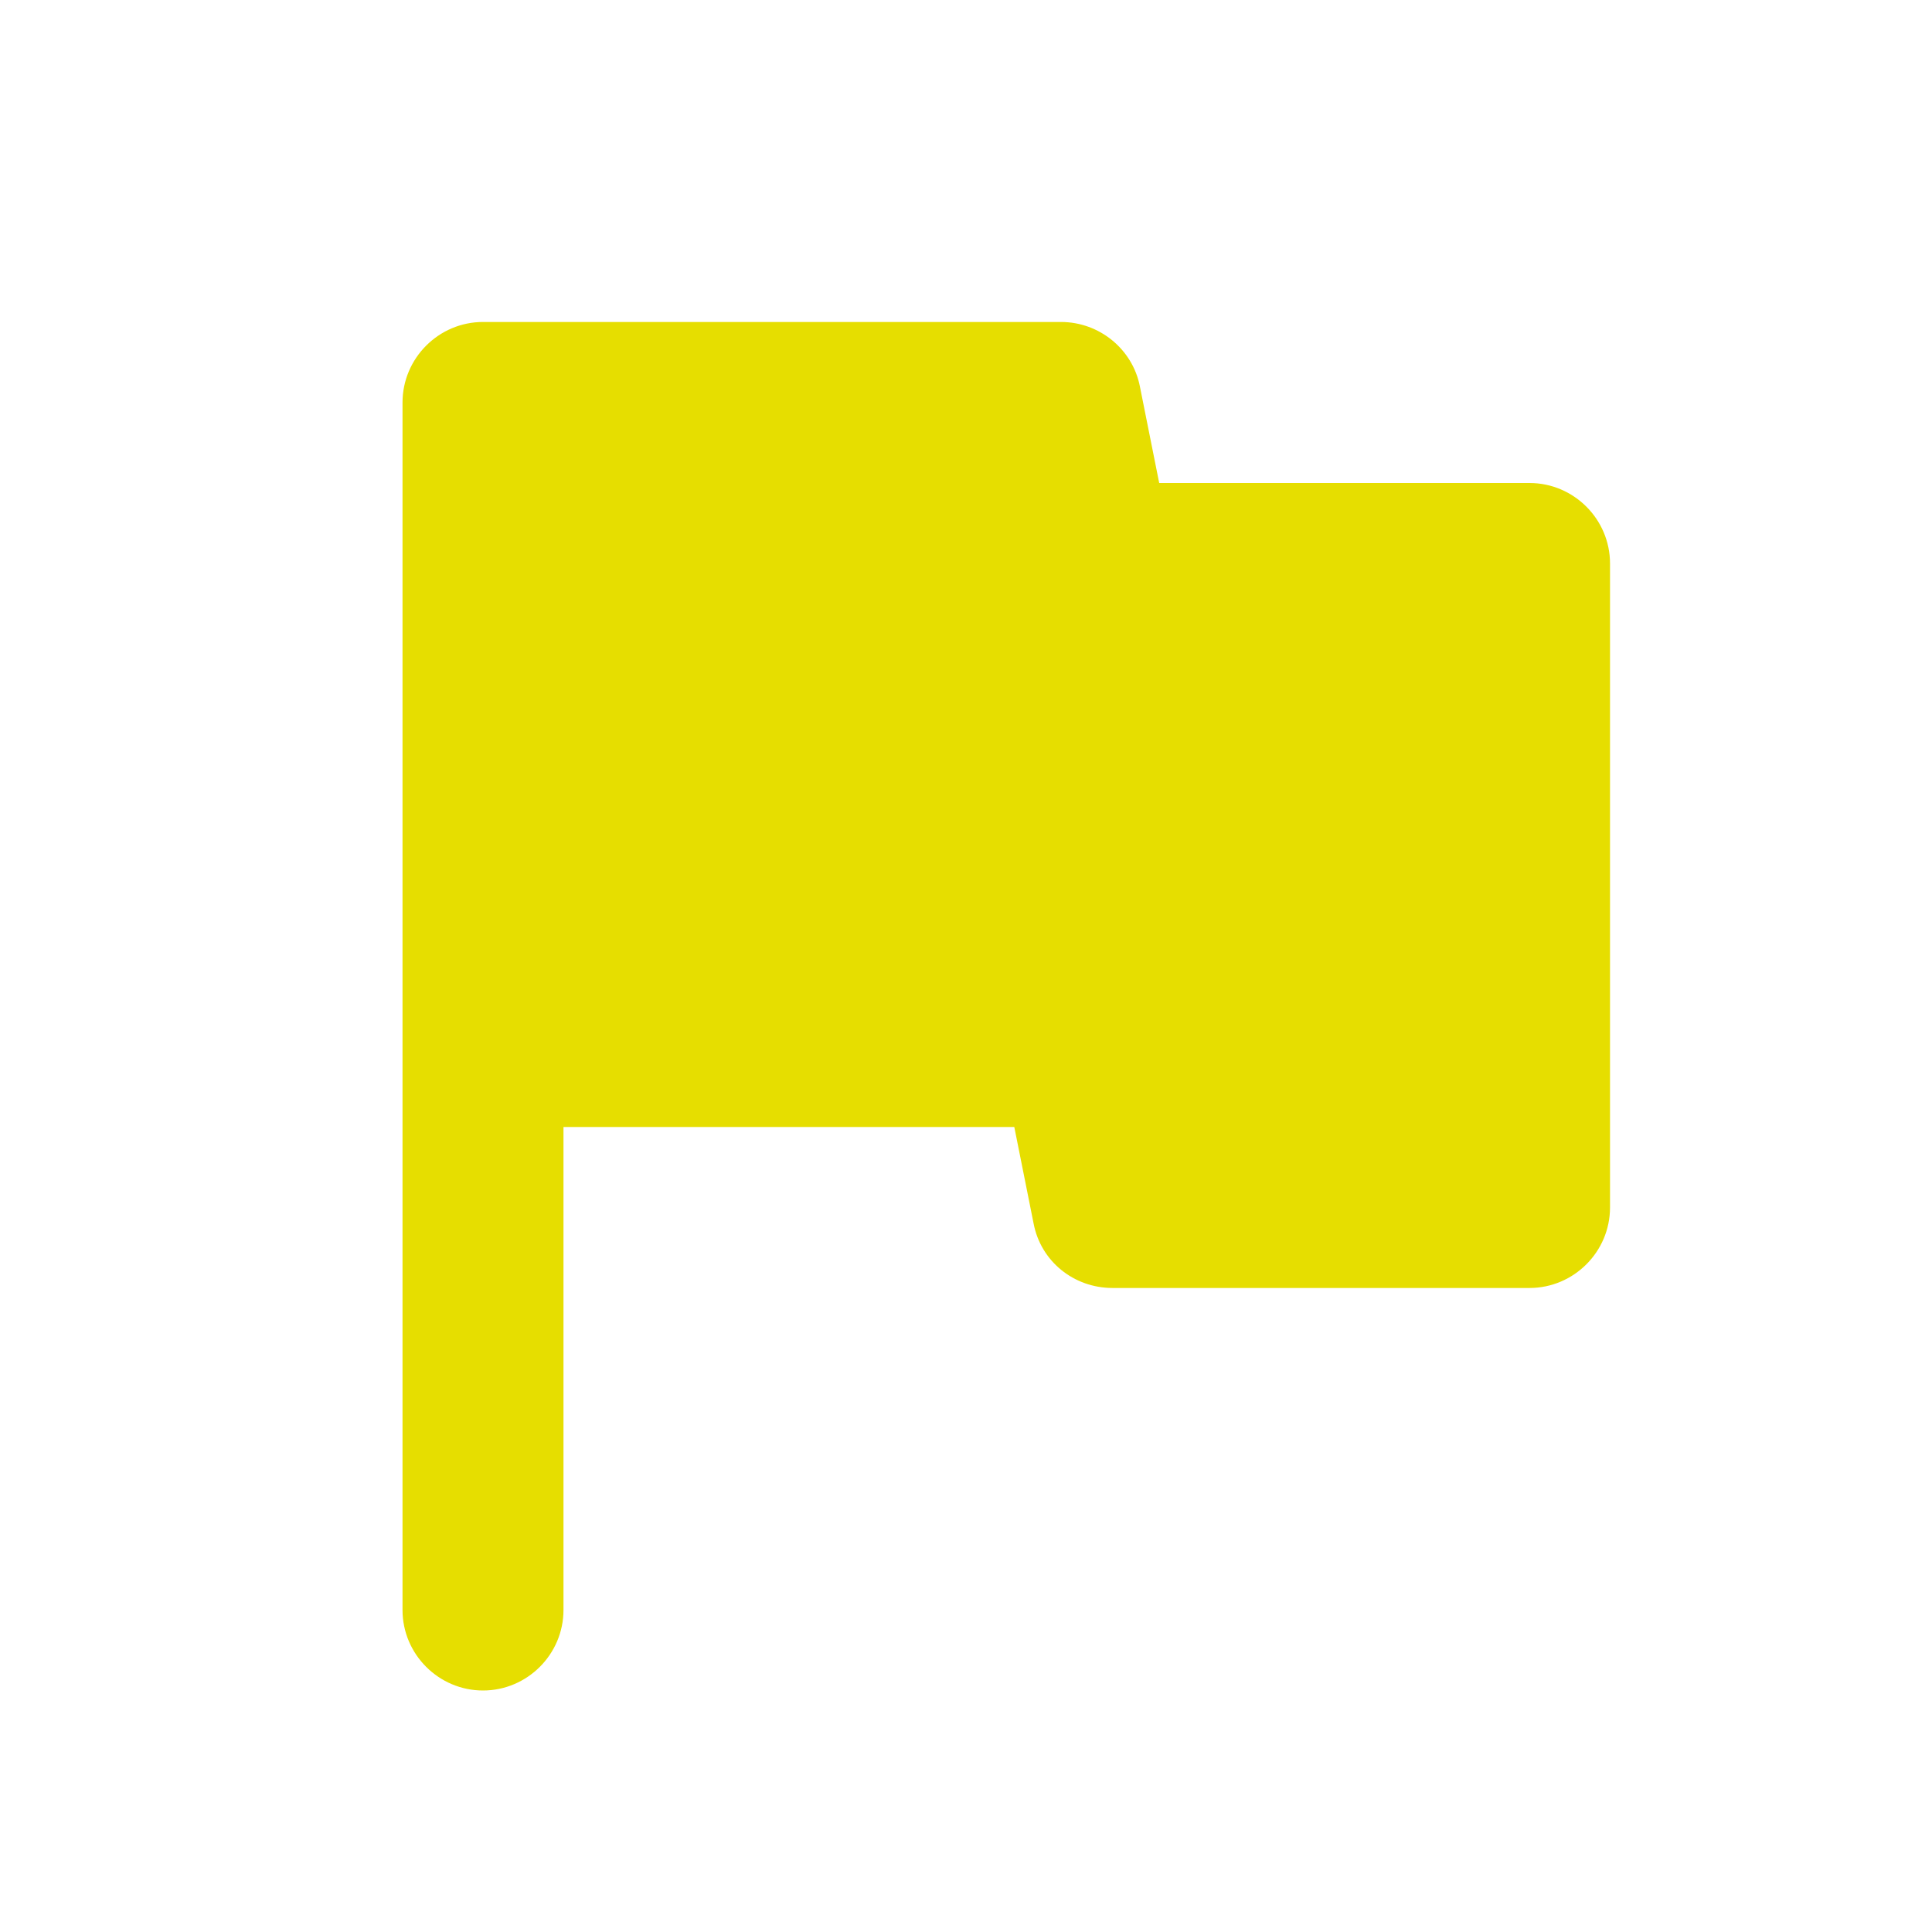 <svg width="32" height="32" viewBox="0 0 32 32" fill="none" xmlns="http://www.w3.org/2000/svg">
<g clip-path="url(#clip0_4084_3258)">
<path d="M19.2 8L18.88 6.4C18.76 5.787 18.213 5.333 17.573 5.333H8C7.267 5.333 6.667 5.933 6.667 6.667V26.667C6.667 27.4 7.267 28 8 28C8.733 28 9.333 27.4 9.333 26.667V18.667H16.8L17.12 20.267C17.24 20.893 17.787 21.333 18.427 21.333H25.333C26.067 21.333 26.667 20.733 26.667 20V9.333C26.667 8.6 26.067 8 25.333 8H19.2Z" fill="#E6DE00"/>
</g>
<defs>
<clipPath id="clip0_4084_3258">
<rect width="32" height="32" fill="white"/>
</clipPath>
</defs>
</svg>
